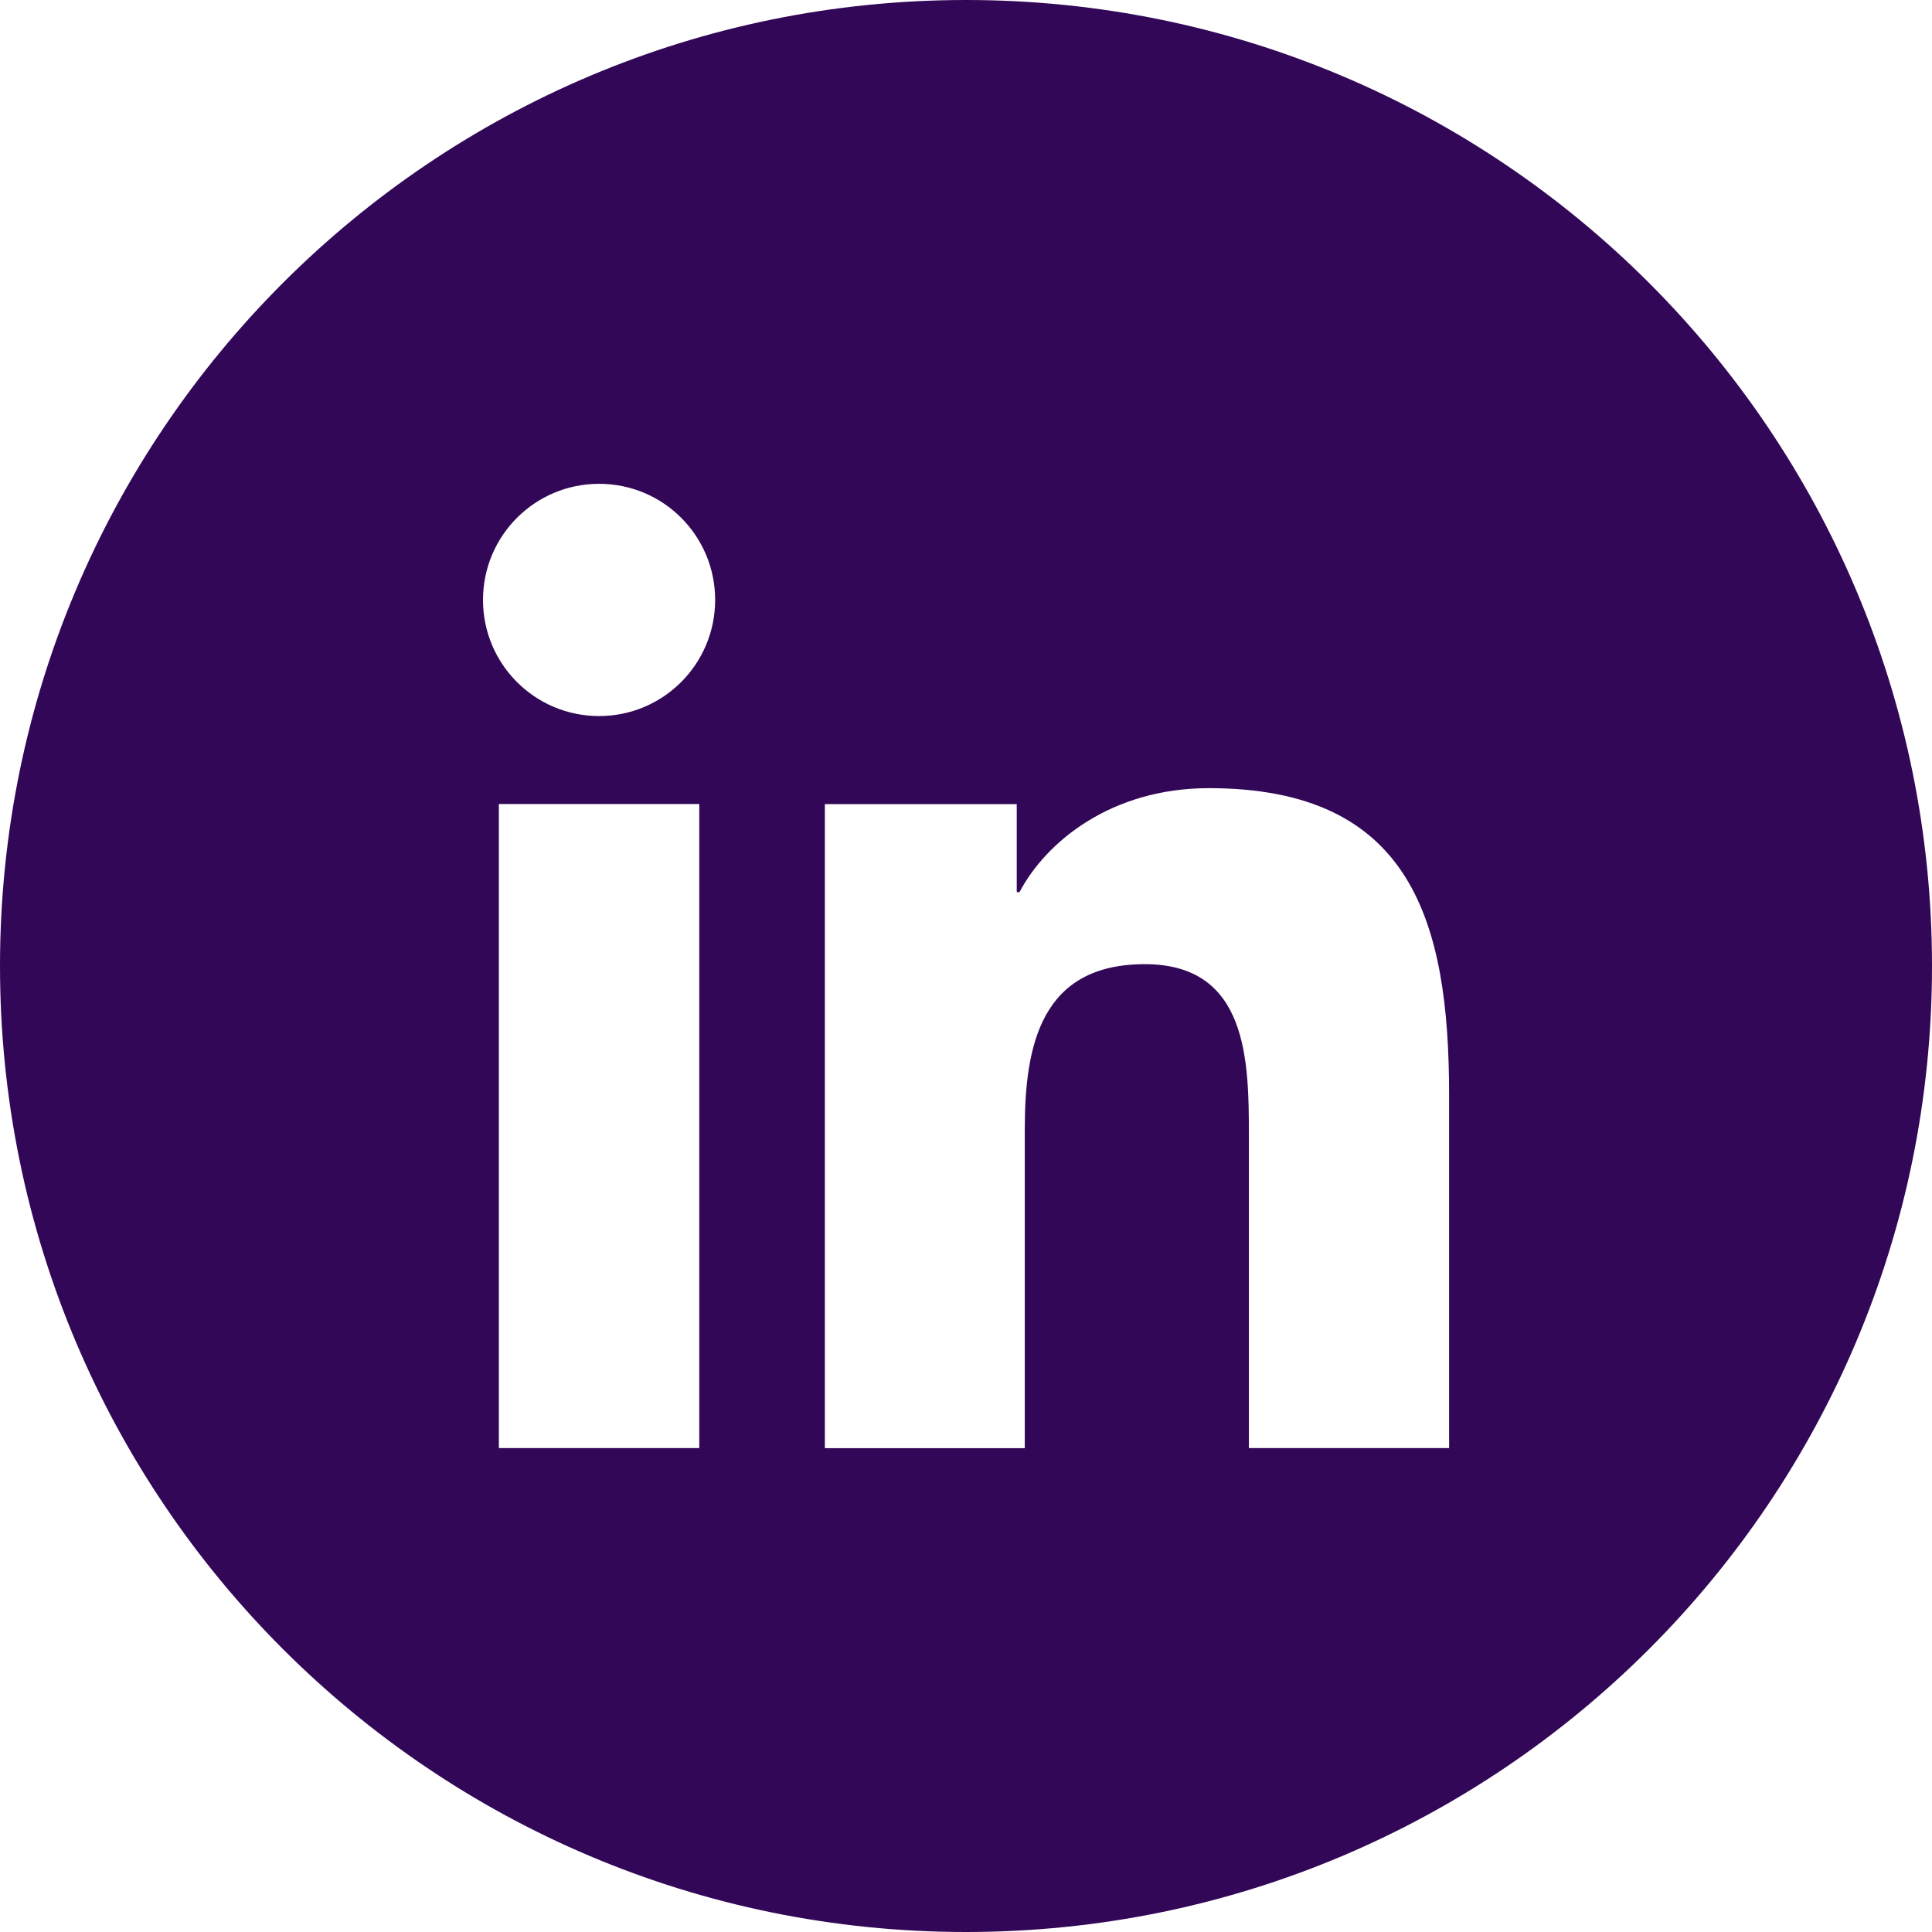 <?xml version="1.0" encoding="UTF-8"?> <svg xmlns="http://www.w3.org/2000/svg" id="Layer_2" data-name="Layer 2" viewBox="0 0 19 19"><defs><style> .cls-1 { fill: #320757; stroke-width: 0px; } </style></defs><g id="Layer_1-2" data-name="Layer 1"><path class="cls-1" d="M9.5,0C4.253,0,0,4.253,0,9.5s4.253,9.5,9.5,9.5,9.5-4.253,9.5-9.5S14.747,0,9.5,0ZM6.877,14.241h-1.971v-6.334h1.971v6.334ZM5.892,7.042c-.632,0-1.142-.511-1.142-1.142s.51-1.142,1.142-1.142,1.141.511,1.141,1.142-.511,1.142-1.141,1.142ZM14.25,14.241h-1.968v-3.08c0-.735-.013-1.679-1.023-1.679-1.024,0-1.181.801-1.181,1.627v3.133h-1.966v-6.334h1.887v.866h.027c.262-.498.905-1.023,1.863-1.023,1.993,0,2.362,1.312,2.362,3.017v3.474Z"></path></g></svg> 